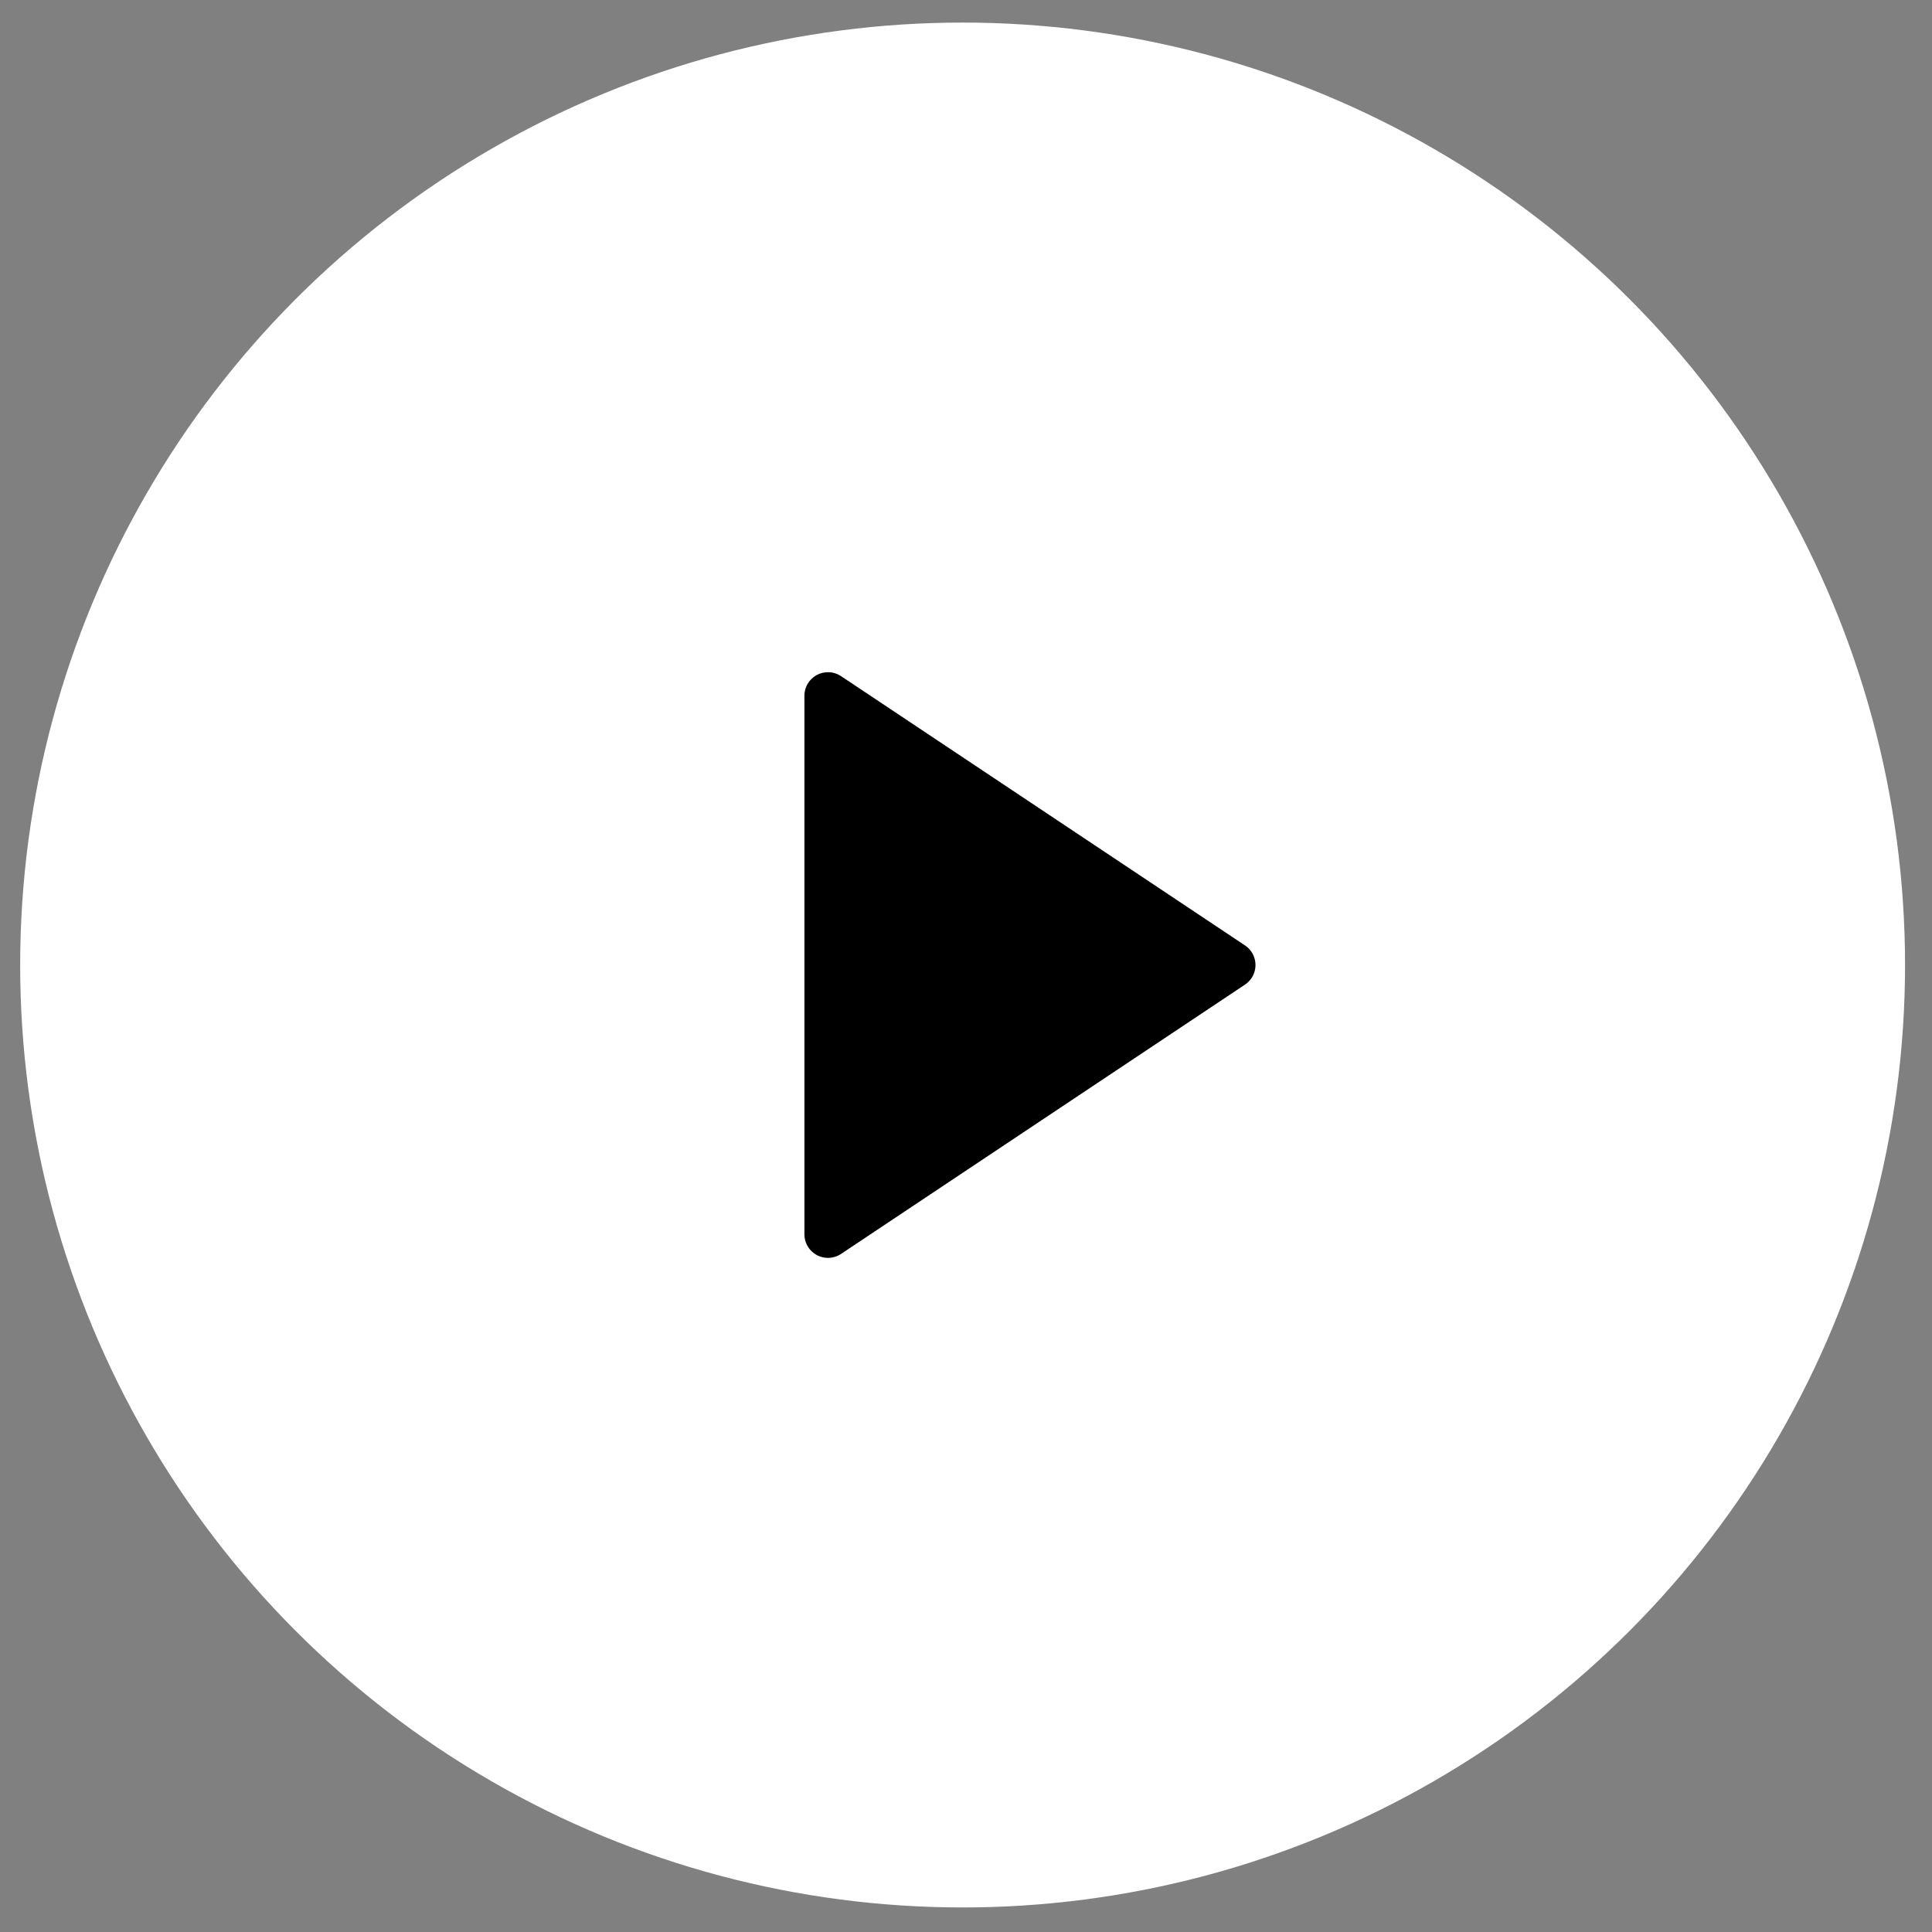 <svg width="41" height="41" viewBox="0 0 41 41" fill="none" xmlns="http://www.w3.org/2000/svg">
<rect x="0" y="0" width="41" height="41" fill="#808080" stroke="none"/>
<circle cx="20.428" cy="20.479" r="20" fill="white"/>
<path d="M26.143 20.479L17.571 14.765V26.194L26.143 20.479Z" fill="black" stroke="black" stroke-miterlimit="10" stroke-linecap="round" stroke-linejoin="round"/>
</svg>
